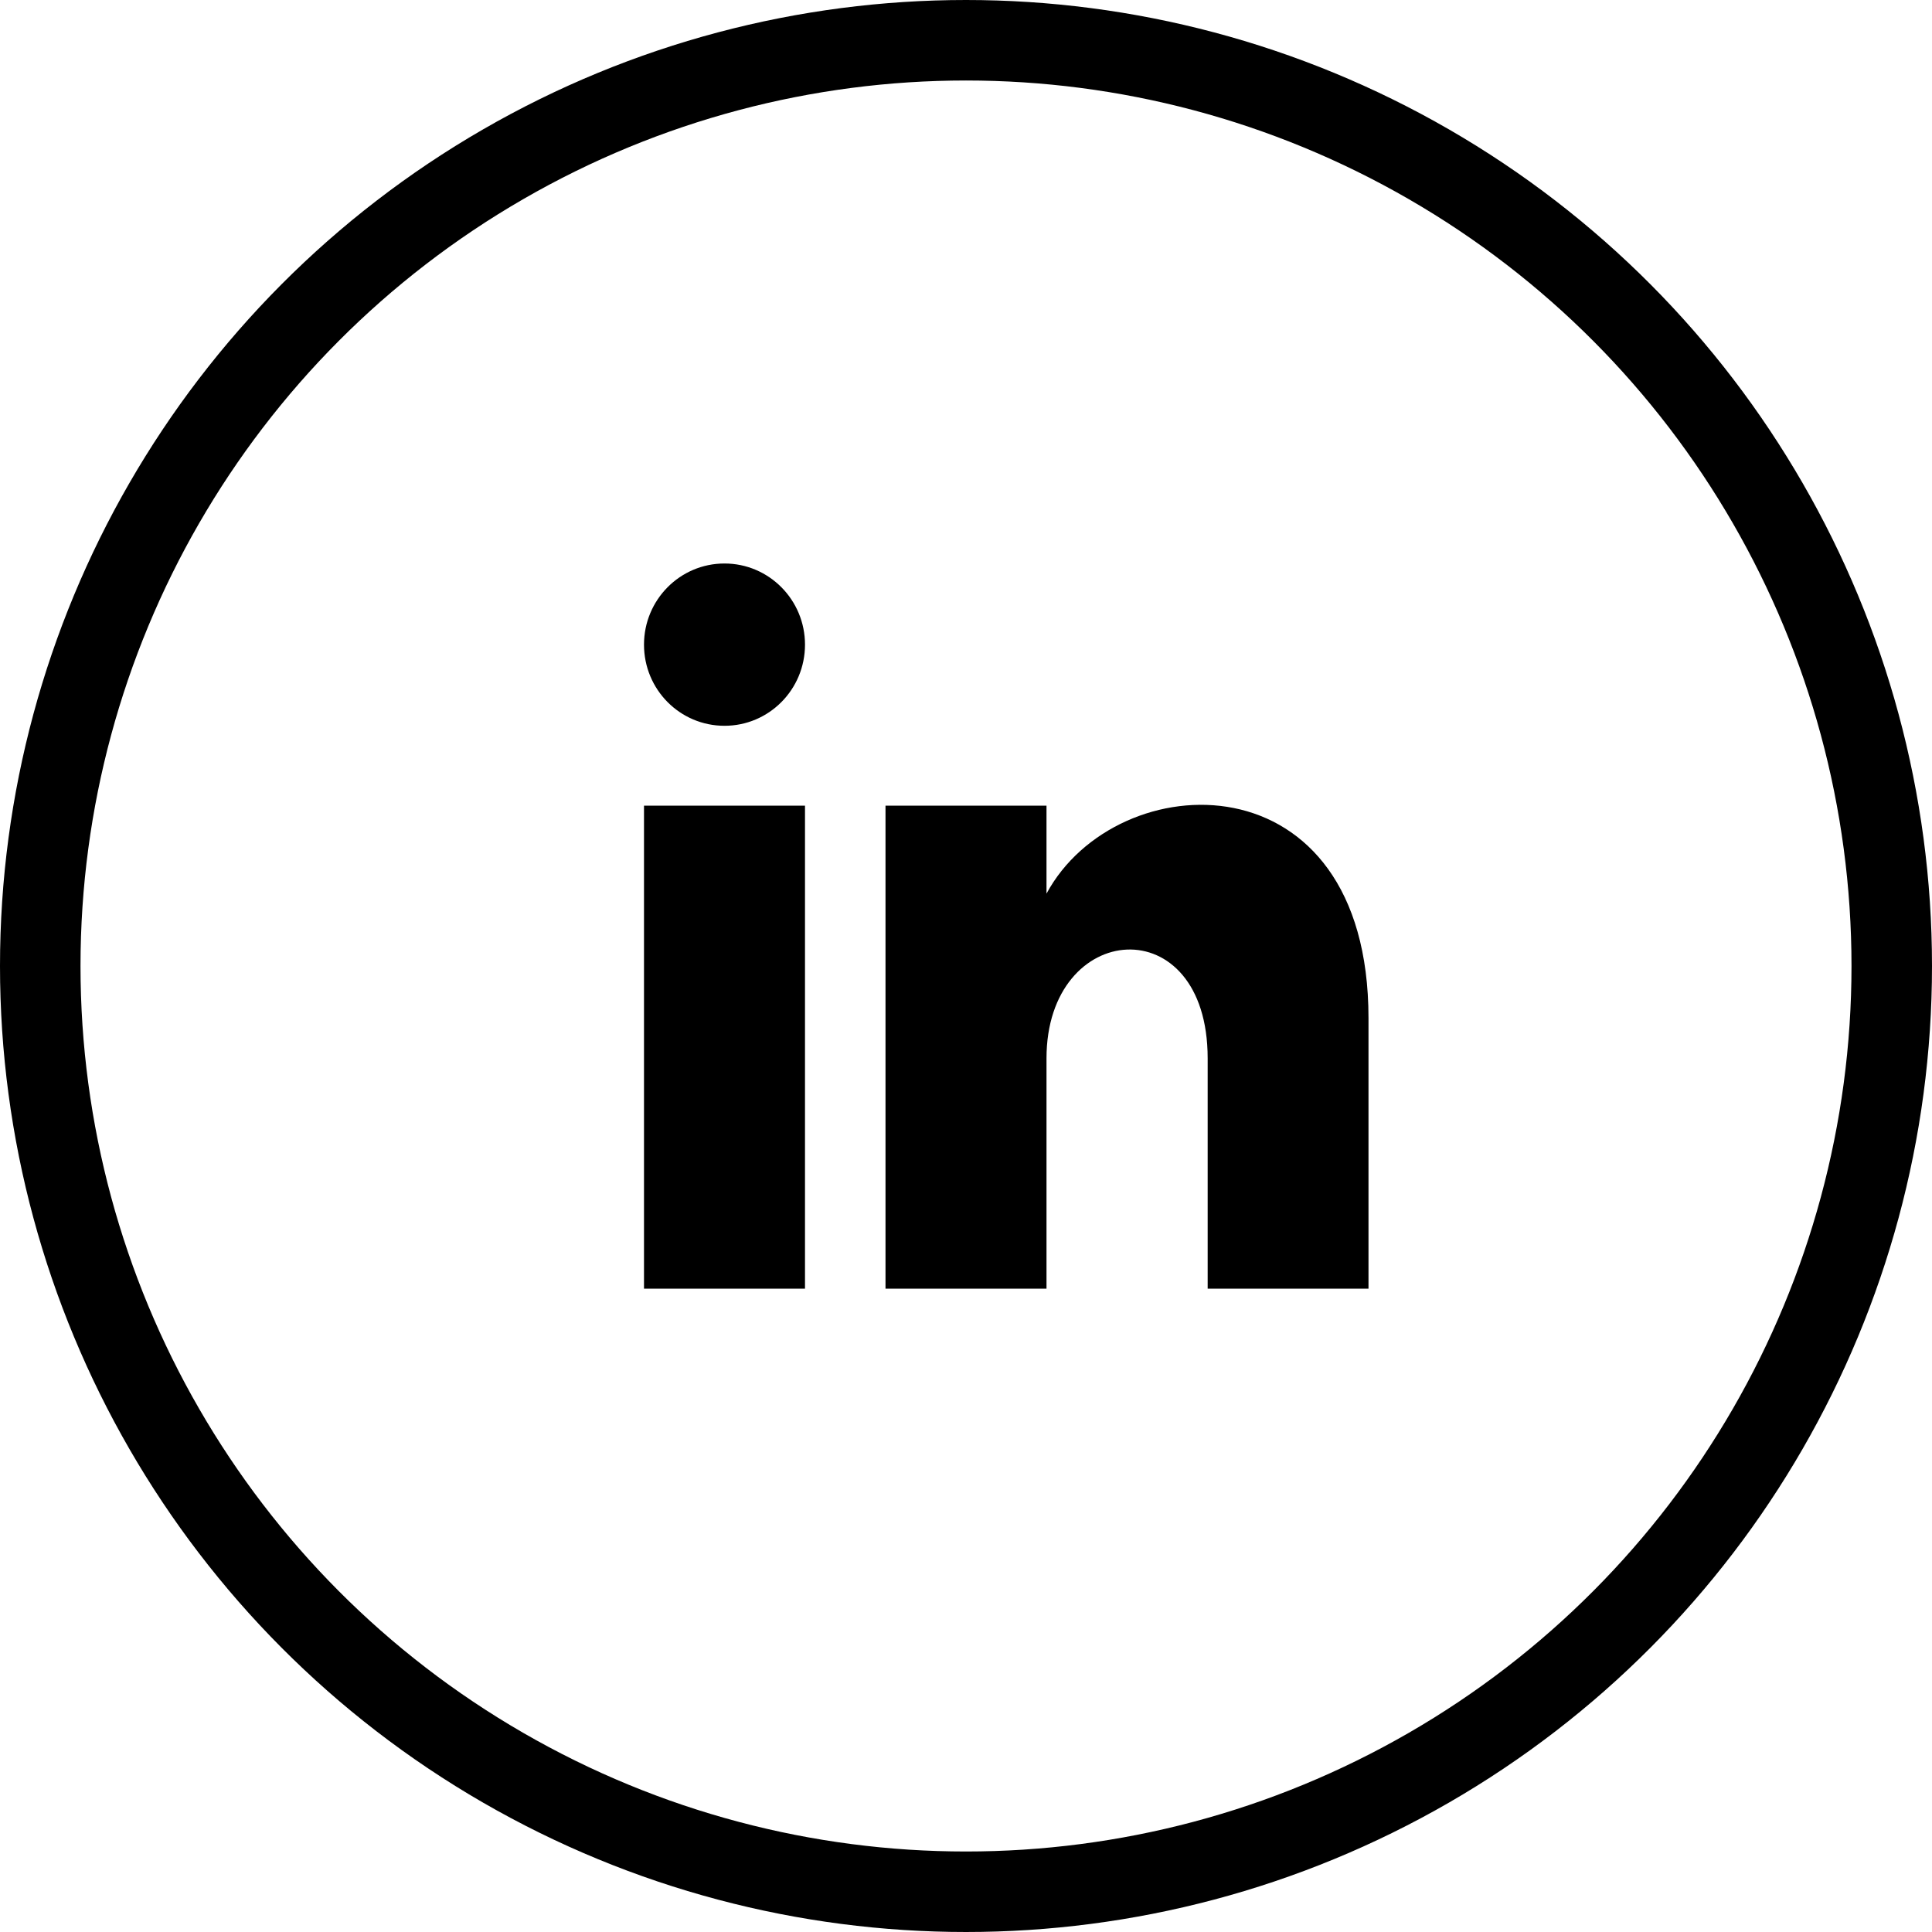 <svg width="24" height="24" fill="none" xmlns="http://www.w3.org/2000/svg"><path d="M10 8.008c0 .557-.447 1.008-1 1.008-.553 0-1-.45-1-1.008C8 7.451 8.447 7 9 7c.553 0 1 .452 1 1.008zm0 2H8v6h2v-6zm3 0h-2v6h2v-2.861c0-1.722 2.002-1.881 2.002 0v2.861H17v-3.359c0-3.284-3.128-3.164-4-1.548v-1.093z" fill="#000"/><circle cx="12" cy="12" r="11.5" stroke="#000"/></svg>